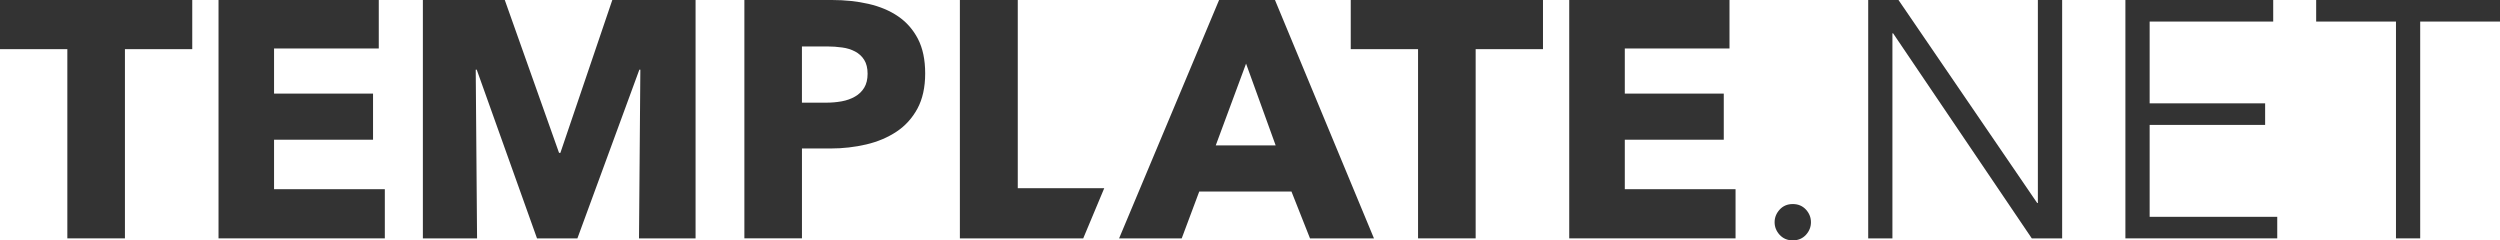 <?xml version="1.0" encoding="utf-8"?>
<!-- Generator: Adobe Illustrator 16.0.0, SVG Export Plug-In . SVG Version: 6.00 Build 0)  -->
<!DOCTYPE svg PUBLIC "-//W3C//DTD SVG 1.1//EN" "http://www.w3.org/Graphics/SVG/1.1/DTD/svg11.dtd">
<svg version="1.1" id="Layer_1" xmlns="http://www.w3.org/2000/svg" xmlns:xlink="http://www.w3.org/1999/xlink" x="0px" y="0px"
	 width="136.46px" height="13.121px" viewBox="0 0 136.46 13.121" enable-background="new 0 0 136.46 13.121" xml:space="preserve">
<g>
	<polygon fill="#333333" points="6.819,2.683 6.819,13.011 3.676,13.011 3.676,2.683 0,2.683 0,0 10.494,0 10.494,2.683 	"/>
	<polygon fill="#333333" points="11.928,13.011 11.928,0 20.675,0 20.675,2.646 14.959,2.646 14.959,5.109 20.362,5.109 
		20.362,7.626 14.959,7.626 14.959,10.327 21.005,10.327 21.005,13.011 	"/>
	<polygon fill="#333333" points="34.879,13.011 34.953,3.804 34.898,3.804 31.517,13.011 29.312,13.011 26.022,3.804 25.967,3.804 
		26.04,13.011 23.082,13.011 23.082,0 27.553,0 30.515,8.344 30.588,8.344 33.422,0 37.967,0 37.967,13.011 	"/>
	<path fill="#333333" d="M50.5,4.008c0,0.759-0.142,1.398-0.422,1.919c-0.283,0.521-0.662,0.94-1.14,1.258
		c-0.479,0.318-1.029,0.552-1.654,0.699c-0.625,0.146-1.274,0.221-1.948,0.221h-1.562v4.906h-3.143V0h4.778
		c0.711,0,1.375,0.07,1.994,0.211c0.619,0.142,1.159,0.367,1.618,0.68s0.82,0.724,1.084,1.231C50.368,2.632,50.5,3.26,50.5,4.008
		 M47.357,4.025c0-0.306-0.062-0.558-0.184-0.754s-0.288-0.349-0.496-0.459s-0.444-0.186-0.708-0.22
		c-0.263-0.037-0.536-0.057-0.817-0.057h-1.379v3.069h1.323c0.294,0,0.576-0.024,0.846-0.073c0.269-0.049,0.511-0.135,0.726-0.258
		c0.214-0.122,0.383-0.285,0.505-0.487C47.295,4.586,47.357,4.331,47.357,4.025"/>
	<path fill="#333333" d="M71.505,13.011l-1.011-2.555h-5.035l-0.956,2.555h-3.418l5.458-13.011h3.05l5.403,13.011H71.505z
		 M68.015,3.473L66.36,7.938h3.271L68.015,3.473z"/>
	<polygon fill="#333333" points="80.547,2.683 80.547,13.011 77.403,13.011 77.403,2.683 73.729,2.683 73.729,0 84.222,0 
		84.222,2.683 	"/>
	<polygon fill="#333333" points="85.655,13.011 85.655,0 94.403,0 94.403,2.646 88.688,2.646 88.688,5.109 94.09,5.109 94.09,7.626 
		88.688,7.626 88.688,10.327 94.733,10.327 94.733,13.011 	"/>
	<path fill="#333333" d="M98.849,12.129c0,0.26-0.091,0.487-0.273,0.689c-0.186,0.2-0.424,0.303-0.719,0.303
		c-0.293,0-0.531-0.103-0.717-0.303c-0.184-0.203-0.275-0.433-0.275-0.689c0-0.256,0.093-0.486,0.275-0.688
		c0.186-0.202,0.424-0.303,0.717-0.303c0.295,0,0.533,0.102,0.719,0.303C98.758,11.641,98.849,11.871,98.849,12.129"/>
	<polygon fill="#333333" points="111.198,11.081 111.235,11.081 111.235,0 112.56,0 112.56,13.011 110.903,13.011 103.333,1.819 
		103.296,1.819 103.296,13.011 101.974,13.011 101.974,0 103.627,0 	"/>
	<polygon fill="#333333" points="117.336,11.835 124.301,11.835 124.301,13.011 116.013,13.011 116.013,0 124.081,0 124.081,1.177 
		117.336,1.177 117.336,5.641 123.64,5.641 123.64,6.818 117.336,6.818 	"/>
	<polygon fill="#333333" points="132.104,13.011 130.782,13.011 130.782,1.177 126.426,1.177 126.426,0 136.46,0 136.46,1.177 
		132.104,1.177 	"/>
	<polygon fill="#333333" points="55.554,10.272 55.554,0 52.394,0 52.394,13.011 59.127,13.011 60.274,10.272 	"/>
</g>
</svg>
